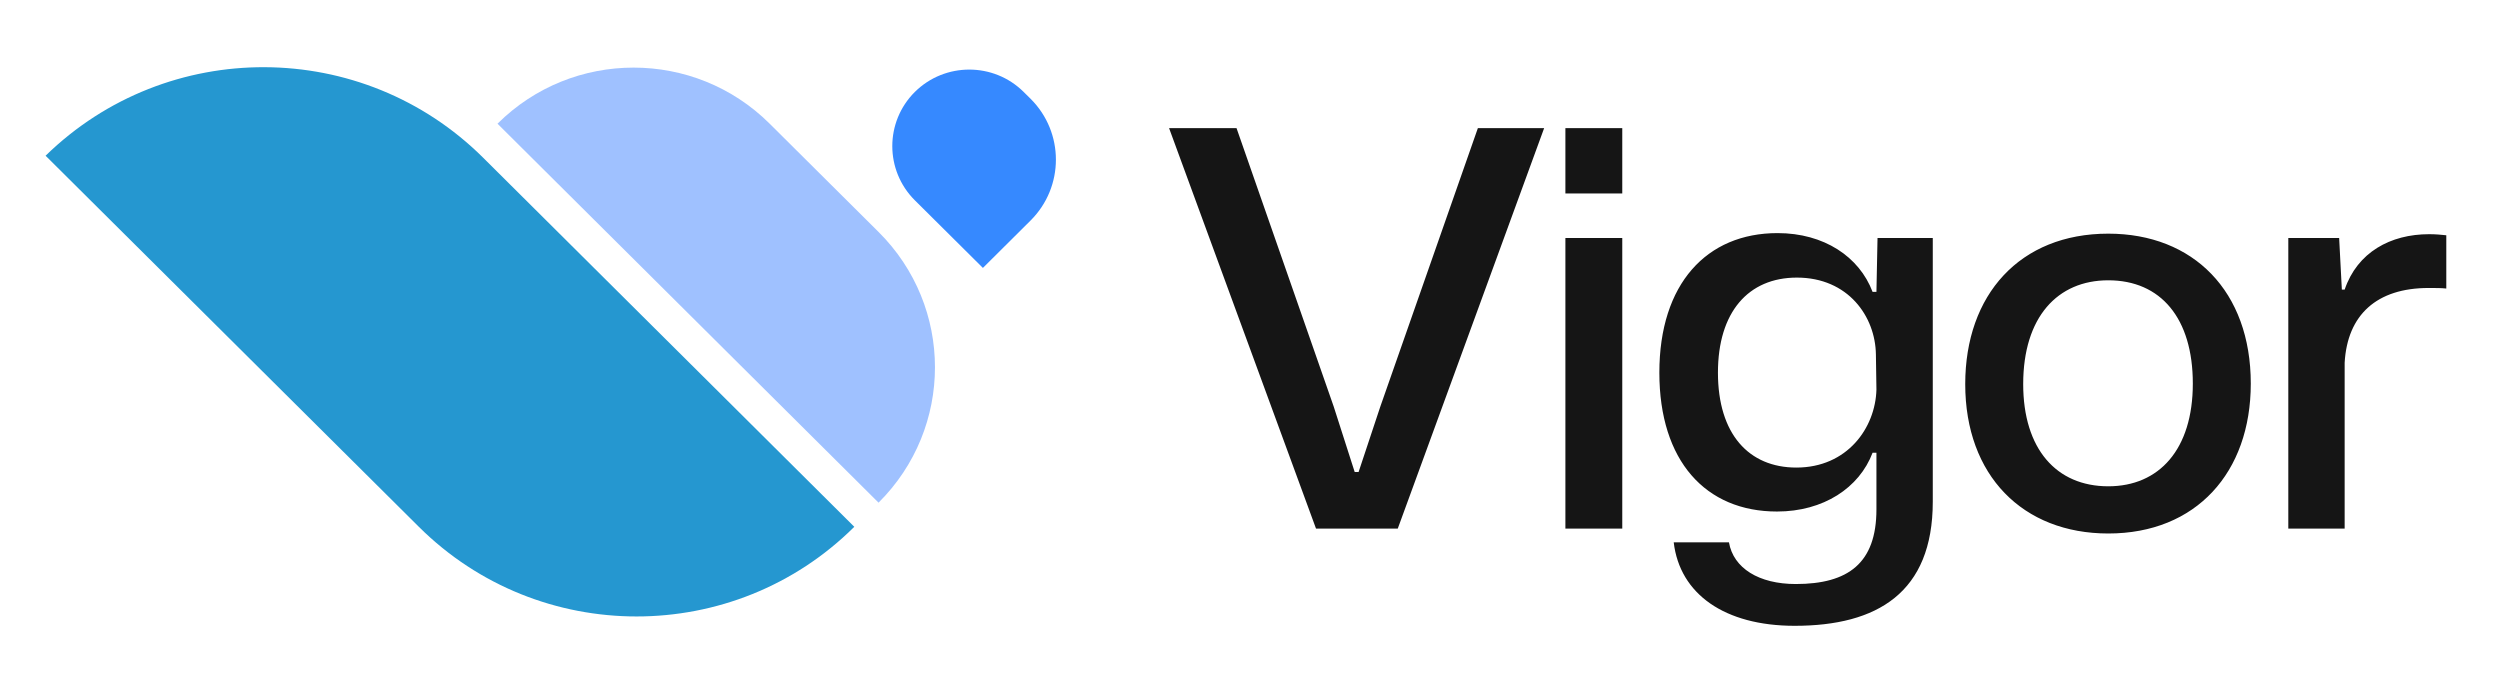 <svg xmlns="http://www.w3.org/2000/svg" xmlns:xlink="http://www.w3.org/1999/xlink" width="144" zoomAndPan="magnify" viewBox="0 0 108 30" height="40" preserveAspectRatio="xMidYMid meet" version="1.2"><defs><clipPath id="f965dd5265"><path d="M 50 5 L 106.258 5 L 106.258 27.582 L 50 27.582 Z M 50 5 "/></clipPath><clipPath id="76624d7179"><path d="M 1.742 2.902 L 37 2.902 L 37 27 L 1.742 27 Z M 1.742 2.902 "/></clipPath><clipPath id="6e8096cb2a"><path d="M 21 2.902 L 41 2.902 L 41 22 L 21 22 Z M 21 2.902 "/></clipPath></defs><g id="c704e25939"><g clip-rule="nonzero" clip-path="url(#f965dd5265)"><path style=" stroke:none;fill-rule:nonzero;fill:#151515;fill-opacity:1;" d="M 56.852 22.836 L 50.504 5.535 L 53.418 5.535 L 57.617 17.566 L 58.523 20.391 L 58.691 20.391 L 59.621 17.59 L 63.844 5.535 L 66.707 5.535 L 60.383 22.836 Z M 67.625 8.359 L 67.625 5.535 L 70.082 5.535 L 70.082 8.359 Z M 67.625 22.836 L 67.625 10.281 L 70.082 10.281 L 70.082 22.836 Z M 77.531 27.035 C 74.5 27.035 72.566 25.66 72.305 23.43 L 74.691 23.43 C 74.883 24.543 75.98 25.23 77.578 25.23 C 79.844 25.23 81.062 24.328 81.062 22.004 L 81.062 19.559 L 80.895 19.559 C 80.32 21.078 78.77 22.098 76.766 22.098 C 73.688 22.098 71.684 19.918 71.684 16.098 C 71.684 12.254 73.734 10.07 76.789 10.07 C 78.797 10.07 80.32 11.09 80.895 12.609 L 81.062 12.609 L 81.109 10.281 L 83.496 10.281 L 83.496 21.672 C 83.496 25.609 81.086 27.035 77.531 27.035 Z M 77.602 20.199 C 79.797 20.199 81.016 18.492 81.062 16.832 L 81.039 15.312 C 81.016 13.676 79.844 11.992 77.625 11.992 C 75.527 11.992 74.215 13.484 74.215 16.098 C 74.215 18.754 75.551 20.199 77.602 20.199 Z M 91.078 23.047 C 87.379 23.047 84.898 20.535 84.898 16.594 C 84.898 12.727 87.262 10.094 91.078 10.094 C 94.754 10.094 97.234 12.586 97.234 16.57 C 97.234 20.414 94.871 23.047 91.078 23.047 Z M 91.078 21.008 C 93.273 21.008 94.73 19.418 94.73 16.57 C 94.73 13.746 93.344 12.109 91.078 12.109 C 88.883 12.109 87.402 13.699 87.402 16.594 C 87.402 19.395 88.836 21.008 91.078 21.008 Z M 98.855 22.836 L 98.855 10.281 L 101.051 10.281 L 101.168 12.512 L 101.289 12.512 C 101.836 10.898 103.27 10.117 104.938 10.117 C 105.227 10.117 105.465 10.141 105.68 10.164 L 105.68 12.465 C 105.488 12.441 105.203 12.441 104.914 12.441 C 102.672 12.441 101.406 13.605 101.289 15.668 L 101.289 22.836 Z M 111.633 22.836 L 111.633 5.535 L 123.781 5.535 L 123.781 7.766 L 114.234 7.766 L 114.234 13.32 L 122.828 13.32 L 122.828 15.457 L 114.234 15.457 L 114.234 22.836 Z M 124.496 22.836 L 124.496 20.676 L 134.398 7.793 L 124.879 7.793 L 124.879 5.535 L 137.668 5.535 L 137.668 7.695 L 127.719 20.582 L 137.93 20.582 L 137.93 22.836 Z M 124.496 22.836 "/></g><g clip-rule="nonzero" clip-path="url(#76624d7179)"><path style=" stroke:none;fill-rule:nonzero;fill:#2597d0;fill-opacity:1;" d="M 36.906 22.758 L 20.875 6.816 C 15.664 1.633 7.23 1.594 1.969 6.727 L 18.094 22.758 C 23.289 27.922 31.711 27.922 36.906 22.758 Z M 36.906 22.758 "/></g><g clip-rule="nonzero" clip-path="url(#6e8096cb2a)"><path style=" stroke:none;fill-rule:nonzero;fill:#9fc1ff;fill-opacity:1;" d="M 21.492 5.344 L 37.953 21.715 C 41.203 18.484 41.203 13.25 37.953 10.02 L 33.25 5.344 C 30.004 2.113 24.738 2.113 21.492 5.344 Z M 21.492 5.344 "/></g><path style=" stroke:none;fill-rule:nonzero;fill:#3689ff;fill-opacity:1;" d="M 44.52 9.527 C 45.98 8.074 45.98 5.719 44.52 4.266 L 44.223 3.973 C 42.926 2.684 40.82 2.684 39.52 3.973 C 38.223 5.266 38.223 7.359 39.52 8.652 L 42.461 11.574 Z M 44.52 9.527 "/></g></svg>